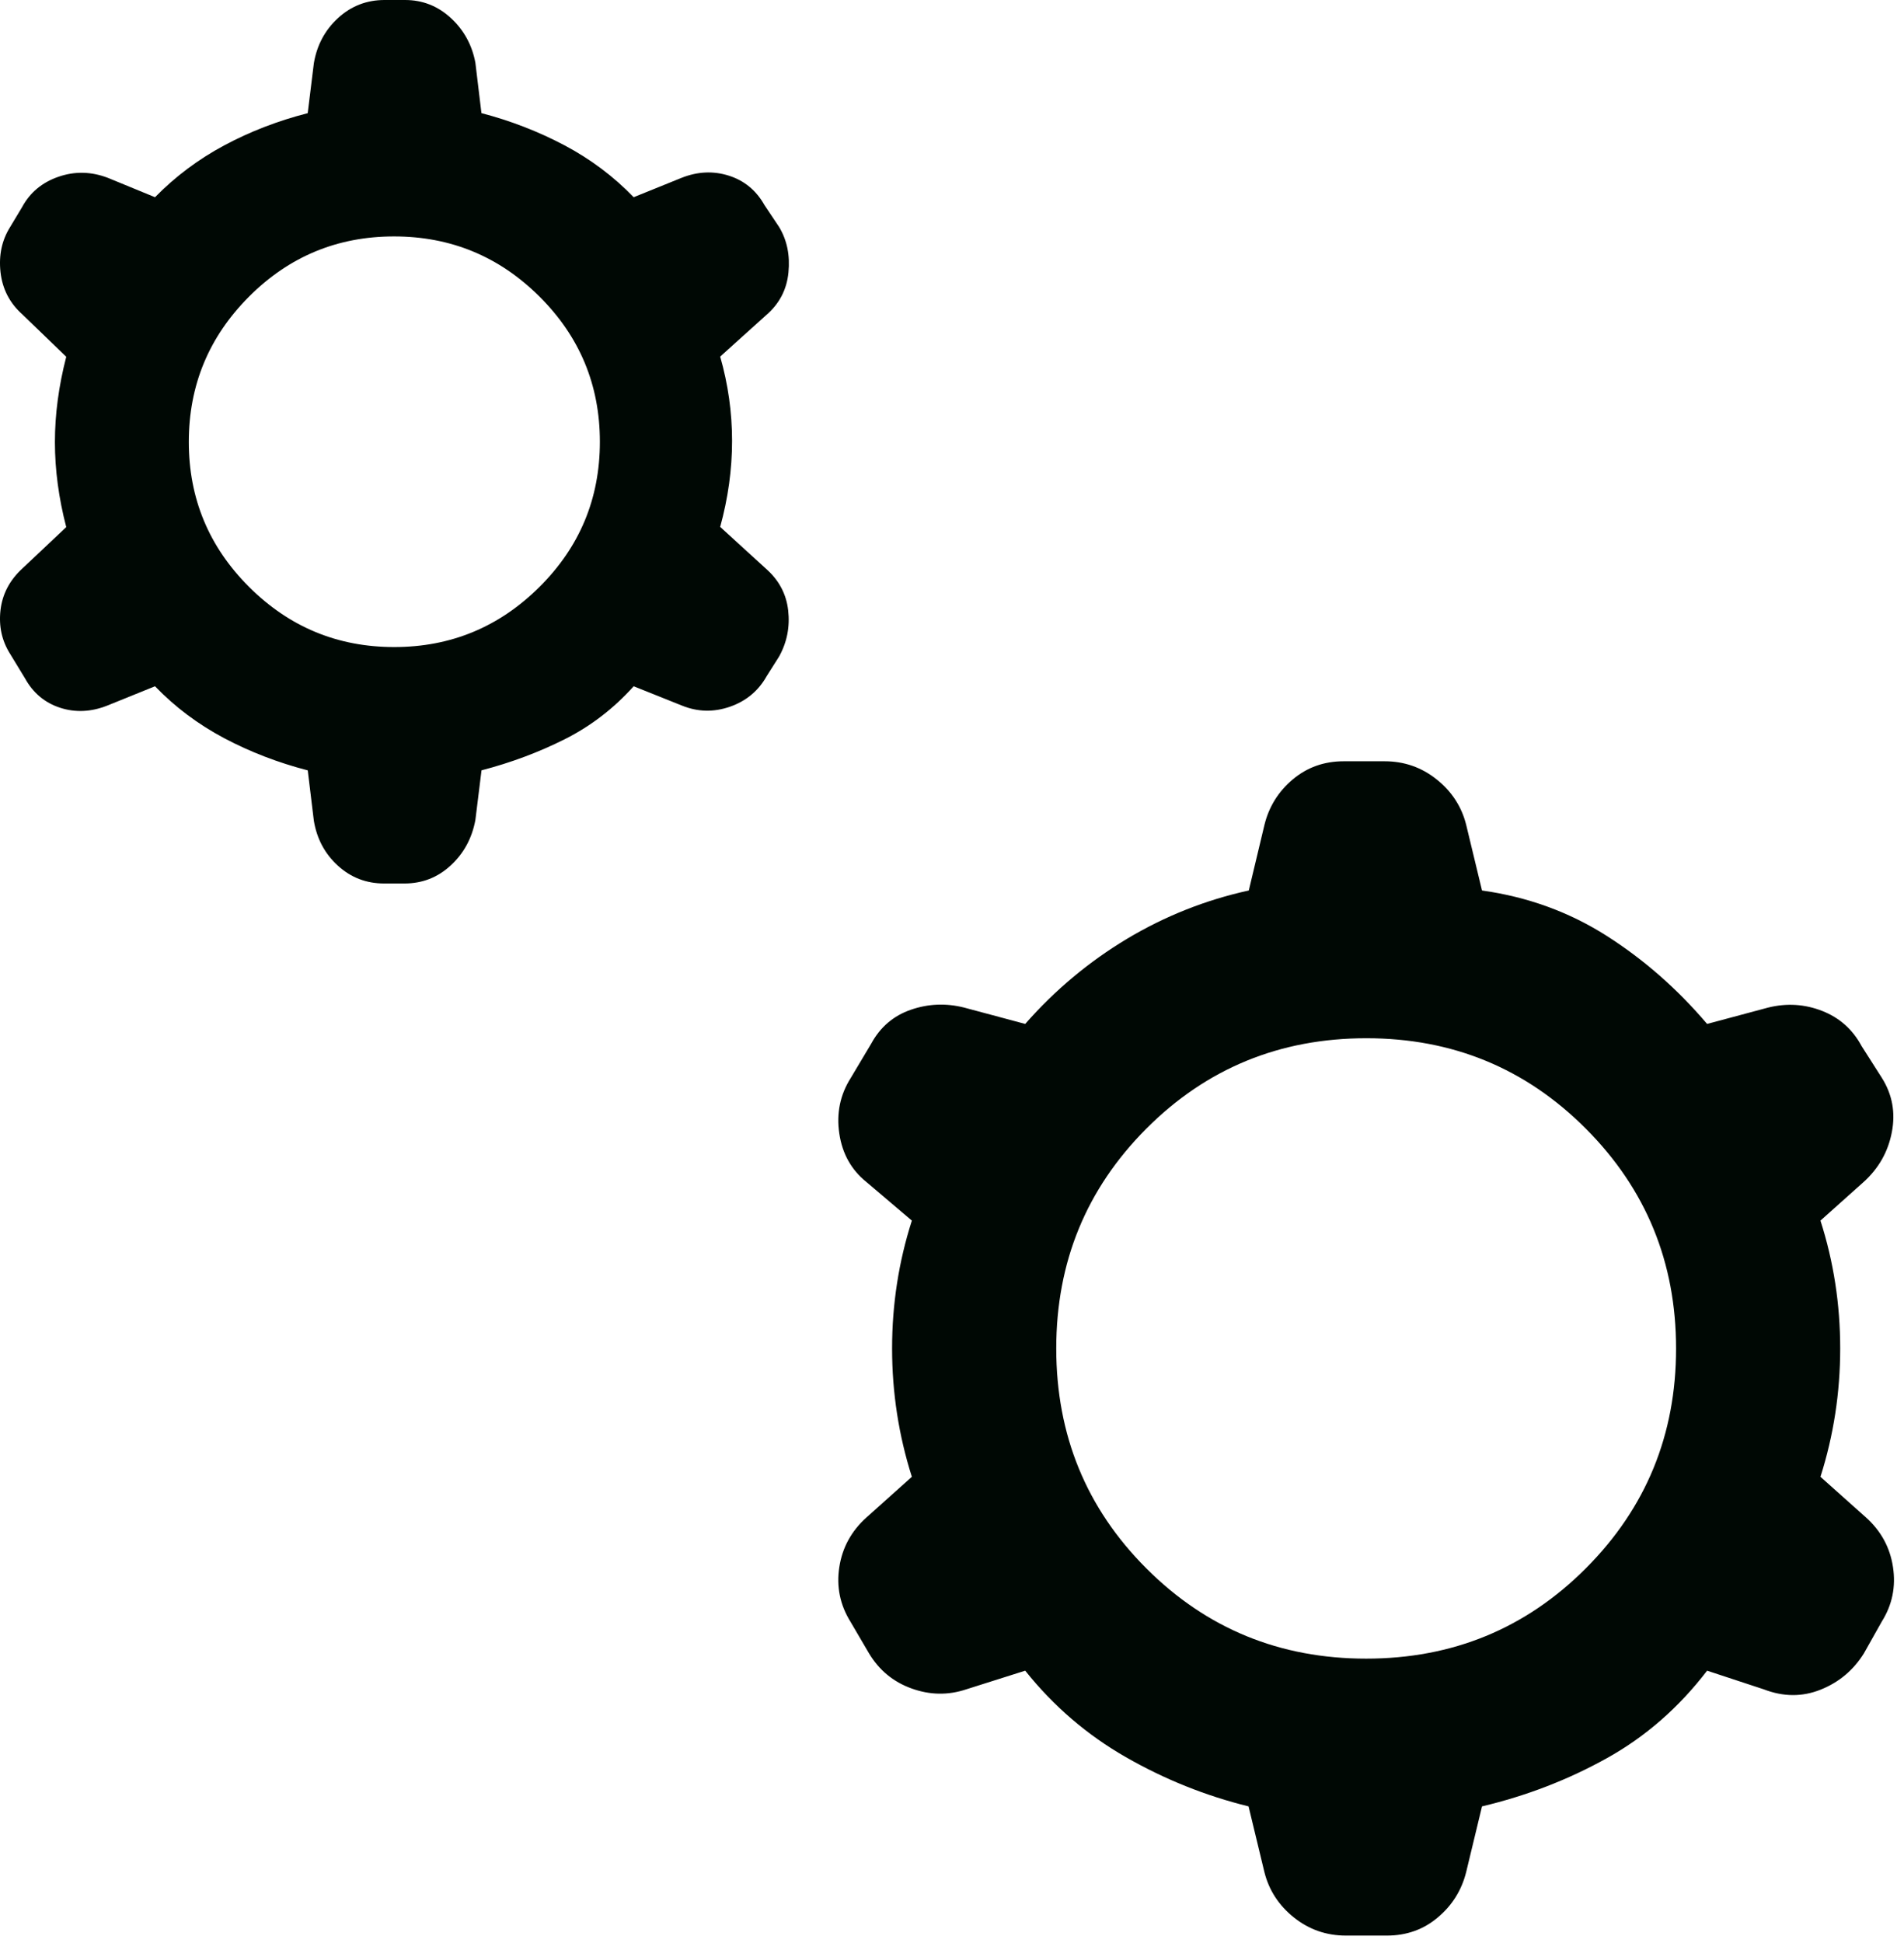 <svg width="49" height="50" viewBox="0 0 49 50" fill="none" xmlns="http://www.w3.org/2000/svg">
<path d="M7.92 19.824C7.158 19.627 6.441 19.351 5.77 18.996C5.099 18.64 4.505 18.195 3.989 17.66L2.761 18.157C2.344 18.322 1.94 18.34 1.547 18.213C1.154 18.085 0.853 17.834 0.644 17.457L0.262 16.829C0.048 16.492 -0.035 16.115 0.013 15.699C0.062 15.284 0.25 14.926 0.58 14.625L1.705 13.564C1.511 12.818 1.413 12.088 1.413 11.376C1.413 10.664 1.511 9.932 1.705 9.181L0.58 8.095C0.25 7.802 0.062 7.438 0.013 7.003C-0.035 6.568 0.048 6.181 0.261 5.842L0.566 5.334C0.77 4.956 1.082 4.694 1.504 4.549C1.925 4.403 2.351 4.413 2.78 4.578L3.989 5.075C4.515 4.54 5.11 4.094 5.775 3.739C6.44 3.383 7.155 3.108 7.919 2.912L8.077 1.628C8.155 1.163 8.362 0.776 8.699 0.465C9.036 0.155 9.436 0 9.898 0H10.424C10.875 0 11.268 0.155 11.604 0.465C11.939 0.775 12.149 1.158 12.234 1.614L12.39 2.911C13.143 3.108 13.855 3.384 14.527 3.739C15.198 4.095 15.792 4.54 16.308 5.075L17.536 4.578C17.95 4.413 18.356 4.394 18.755 4.52C19.154 4.646 19.46 4.898 19.673 5.276L20.051 5.842C20.255 6.181 20.335 6.571 20.291 7.012C20.248 7.453 20.056 7.819 19.717 8.11L18.534 9.176C18.738 9.889 18.84 10.613 18.84 11.345C18.84 12.078 18.738 12.816 18.534 13.559L19.717 14.639C20.047 14.93 20.236 15.286 20.284 15.707C20.332 16.129 20.255 16.524 20.051 16.893L19.731 17.399C19.518 17.778 19.203 18.041 18.786 18.186C18.369 18.331 17.957 18.322 17.55 18.157L16.308 17.66C15.792 18.234 15.199 18.689 14.529 19.025C13.859 19.361 13.146 19.627 12.392 19.823L12.234 21.102C12.147 21.57 11.936 21.959 11.601 22.269C11.265 22.58 10.868 22.735 10.408 22.735H9.886C9.427 22.735 9.029 22.582 8.695 22.276C8.36 21.97 8.154 21.585 8.077 21.121L7.92 19.824ZM10.145 16.651C11.6 16.651 12.847 16.135 13.883 15.104C14.92 14.074 15.438 12.829 15.438 11.369C15.438 9.909 14.92 8.663 13.884 7.632C12.848 6.6 11.6 6.084 10.141 6.084C8.682 6.084 7.437 6.602 6.406 7.636C5.374 8.671 4.859 9.916 4.859 11.372C4.859 12.828 5.376 14.072 6.41 15.103C7.444 16.135 8.689 16.651 10.145 16.651ZM32.132 46.484C31.026 46.212 29.974 45.789 28.974 45.217C27.975 44.645 27.111 43.903 26.384 42.992L24.867 43.472C24.4 43.628 23.931 43.62 23.46 43.45C22.988 43.28 22.623 42.978 22.363 42.544L21.887 41.732C21.618 41.298 21.522 40.829 21.6 40.326C21.678 39.823 21.911 39.397 22.3 39.048L23.467 38.003C23.128 36.936 22.958 35.835 22.958 34.7C22.958 33.564 23.128 32.468 23.467 31.41L22.3 30.419C21.911 30.107 21.678 29.692 21.6 29.171C21.522 28.651 21.62 28.174 21.894 27.74L22.422 26.855C22.652 26.431 22.991 26.141 23.438 25.985C23.885 25.83 24.342 25.81 24.808 25.927L26.384 26.349C27.15 25.477 28.024 24.747 29.003 24.159C29.983 23.573 31.028 23.158 32.138 22.915L32.542 21.223C32.657 20.757 32.9 20.368 33.269 20.057C33.639 19.746 34.076 19.59 34.582 19.59H35.632C36.137 19.59 36.584 19.746 36.973 20.057C37.362 20.368 37.615 20.757 37.732 21.223L38.14 22.915C39.315 23.08 40.382 23.468 41.343 24.079C42.303 24.69 43.166 25.447 43.933 26.349L45.508 25.927C45.984 25.81 46.446 25.839 46.893 26.014C47.34 26.189 47.679 26.491 47.909 26.919L48.429 27.735C48.699 28.163 48.785 28.63 48.687 29.135C48.59 29.641 48.347 30.069 47.958 30.419L46.85 31.41C47.189 32.468 47.358 33.564 47.358 34.7C47.358 35.835 47.189 36.936 46.85 38.003L48.016 39.044C48.405 39.391 48.639 39.817 48.716 40.322C48.794 40.828 48.699 41.296 48.429 41.727L47.967 42.548C47.698 42.979 47.328 43.29 46.857 43.479C46.385 43.669 45.897 43.667 45.391 43.472L43.933 42.992C43.205 43.942 42.344 44.694 41.349 45.246C40.355 45.799 39.285 46.212 38.14 46.484L37.732 48.176C37.615 48.642 37.372 49.031 37.002 49.342C36.633 49.654 36.196 49.809 35.69 49.809H34.64C34.135 49.809 33.687 49.654 33.298 49.342C32.91 49.031 32.657 48.642 32.54 48.176L32.132 46.484ZM35.159 42.682C37.382 42.682 39.266 41.907 40.813 40.357C42.36 38.807 43.134 36.922 43.134 34.702C43.134 32.482 42.36 30.596 40.812 29.044C39.264 27.492 37.382 26.717 35.165 26.717C32.938 26.717 31.05 27.492 29.503 29.042C27.956 30.593 27.183 32.479 27.183 34.7C27.183 36.927 27.956 38.814 29.503 40.361C31.05 41.909 32.935 42.682 35.159 42.682Z" fill="#000804"/>
</svg>
